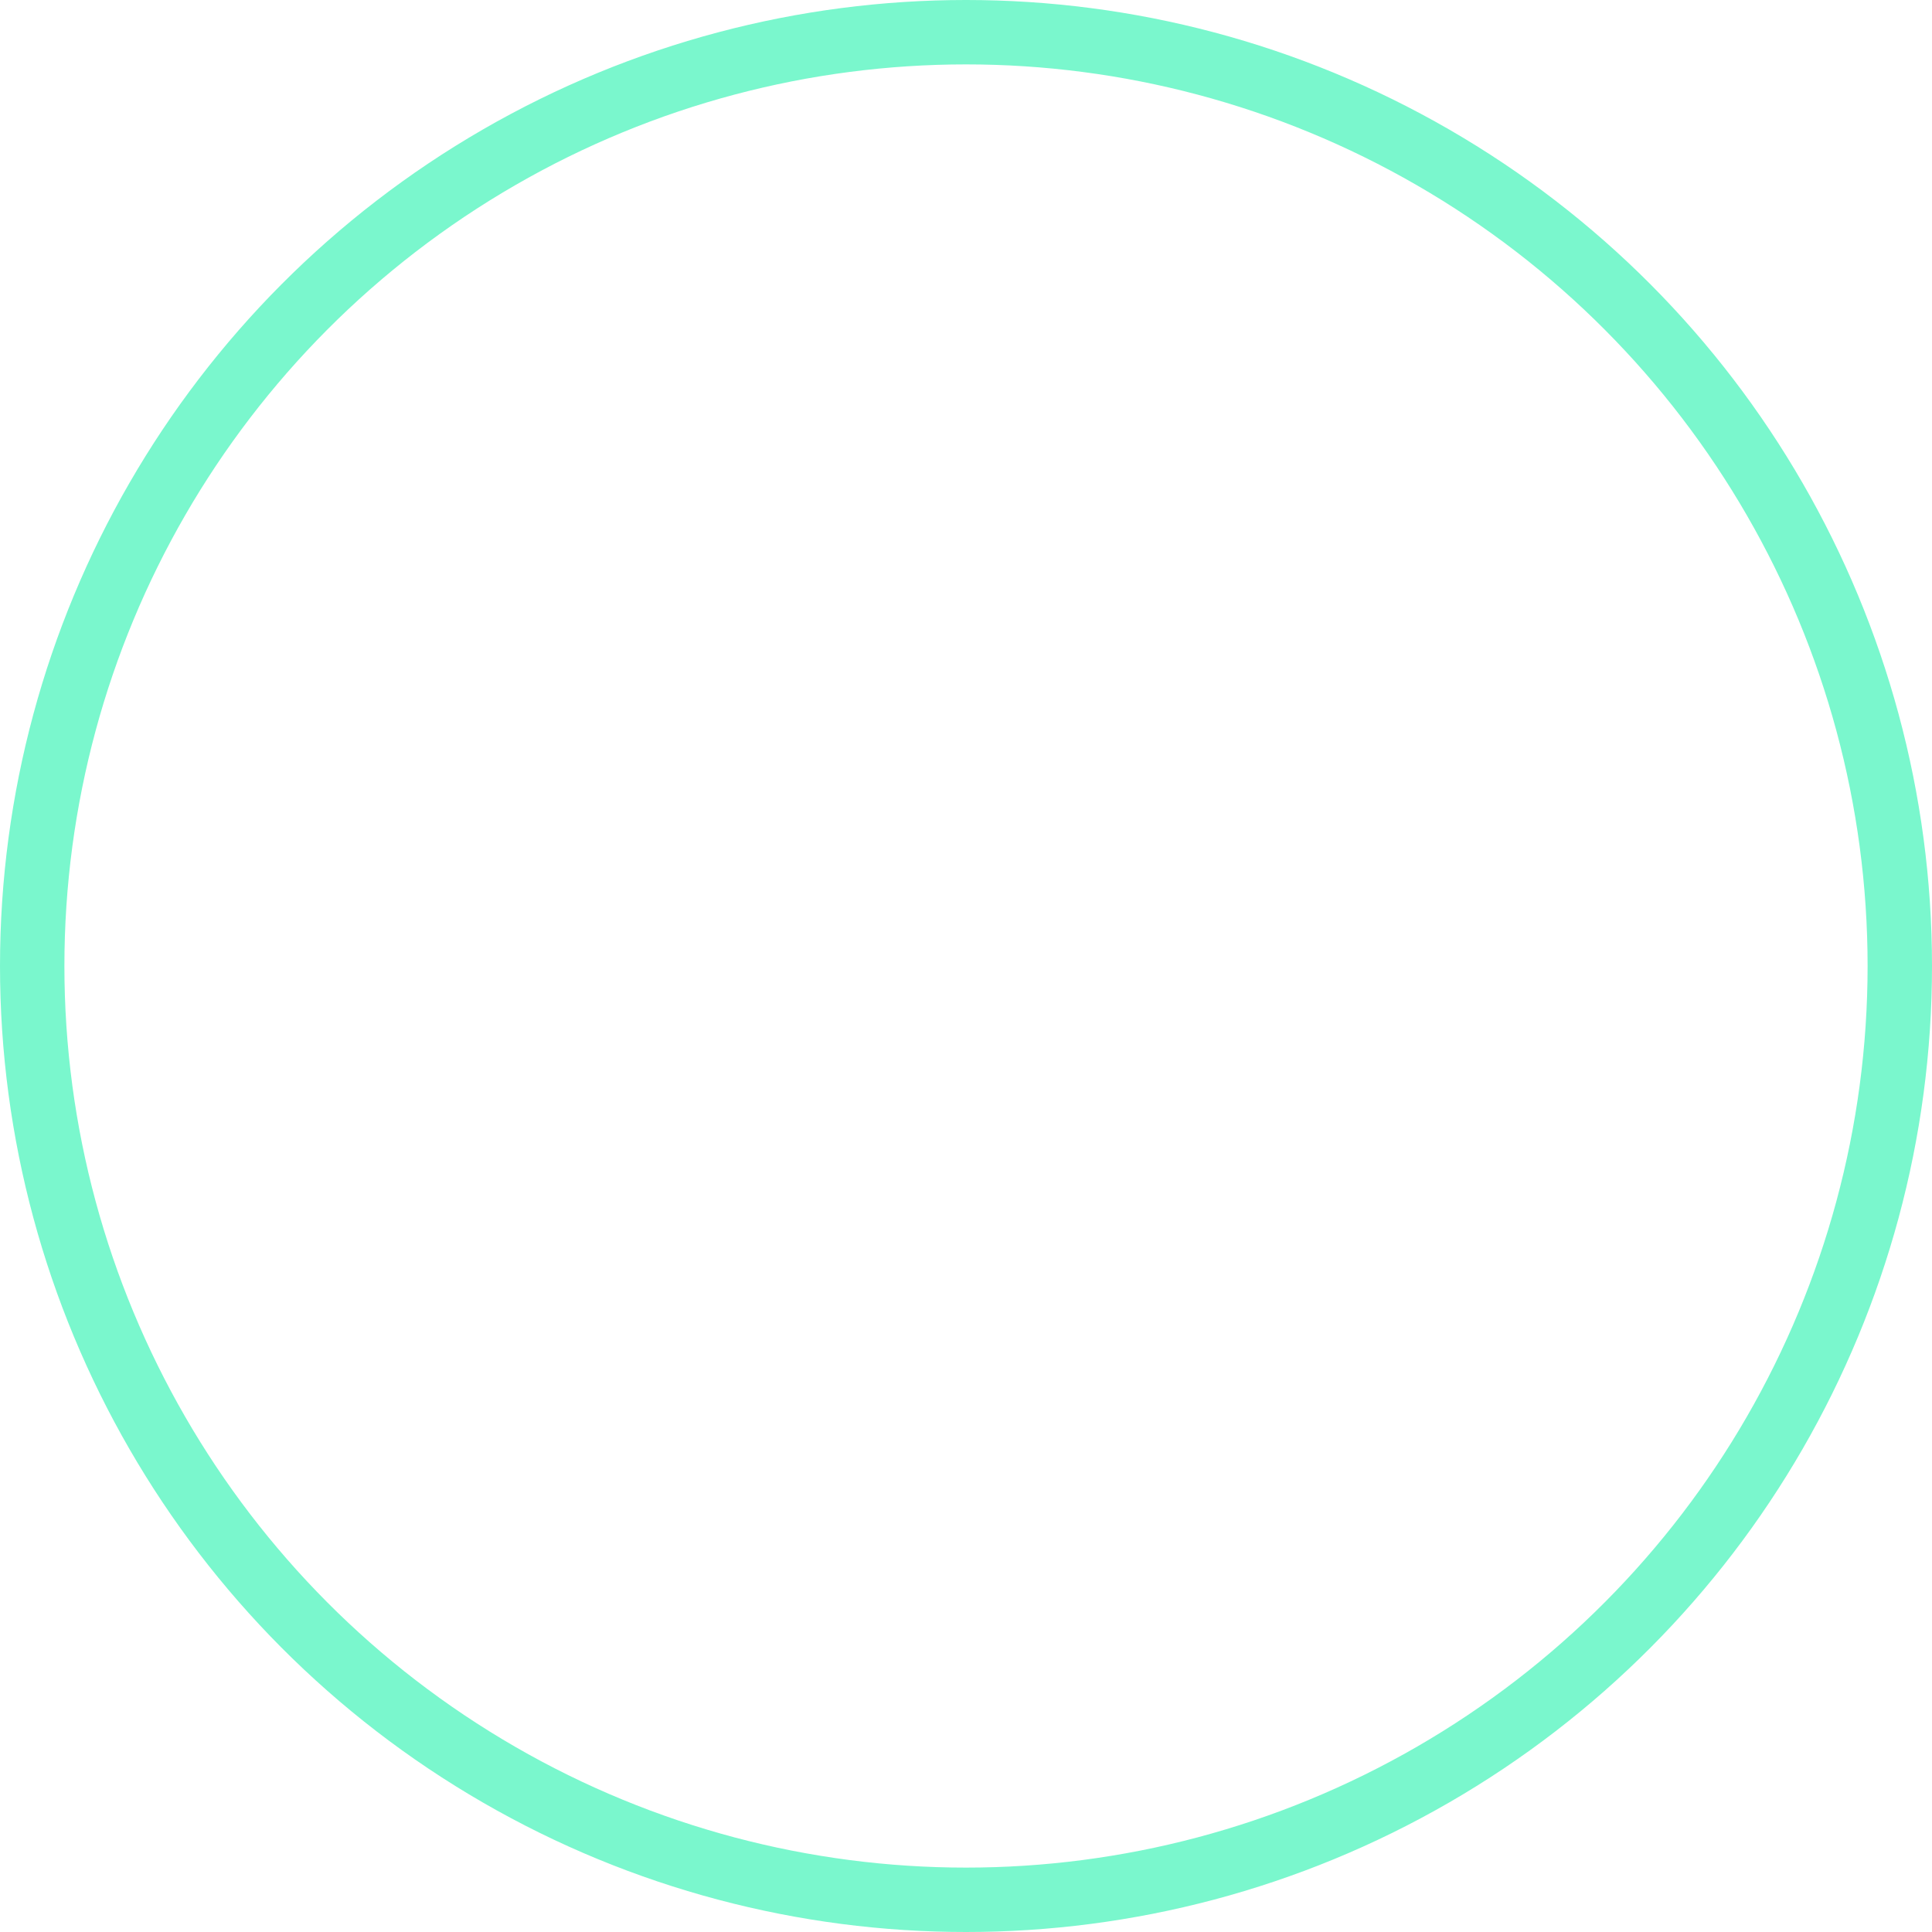 <svg xmlns="http://www.w3.org/2000/svg" xmlns:xlink="http://www.w3.org/1999/xlink" width="120" height="120" viewBox="0 0 120 120">
  <defs>
    <filter id="Path_3693" x="18.779" y="10.005" width="92.659" height="107.989" filterUnits="userSpaceOnUse">
      <feOffset dy="3" input="SourceAlpha"/>
      <feGaussianBlur stdDeviation="9" result="blur"/>
      <feFlood flood-opacity="0.161"/>
      <feComposite operator="in" in2="blur"/>
      <feComposite in="SourceGraphic"/>
    </filter>
  </defs>
  <g id="Group_6291" data-name="Group 6291" transform="translate(-163 -157)">
    <g transform="matrix(1, 0, 0, 1, 163, 157)" filter="url(#Path_3693)">
      <path id="Path_3693-2" data-name="Path 3693" d="M64.257,101.416l38.659-26.994L64.257,47.427Z" transform="translate(-18.48 -13.42)" fill="#fff" opacity="0.96"/>
    </g>
    <circle id="Ellipse_84" data-name="Ellipse 84" cx="58" cy="58" r="58" transform="translate(165 159)" fill="none" stroke="#7af7cd" stroke-linejoin="round" stroke-width="4"/>
  </g>
</svg>
